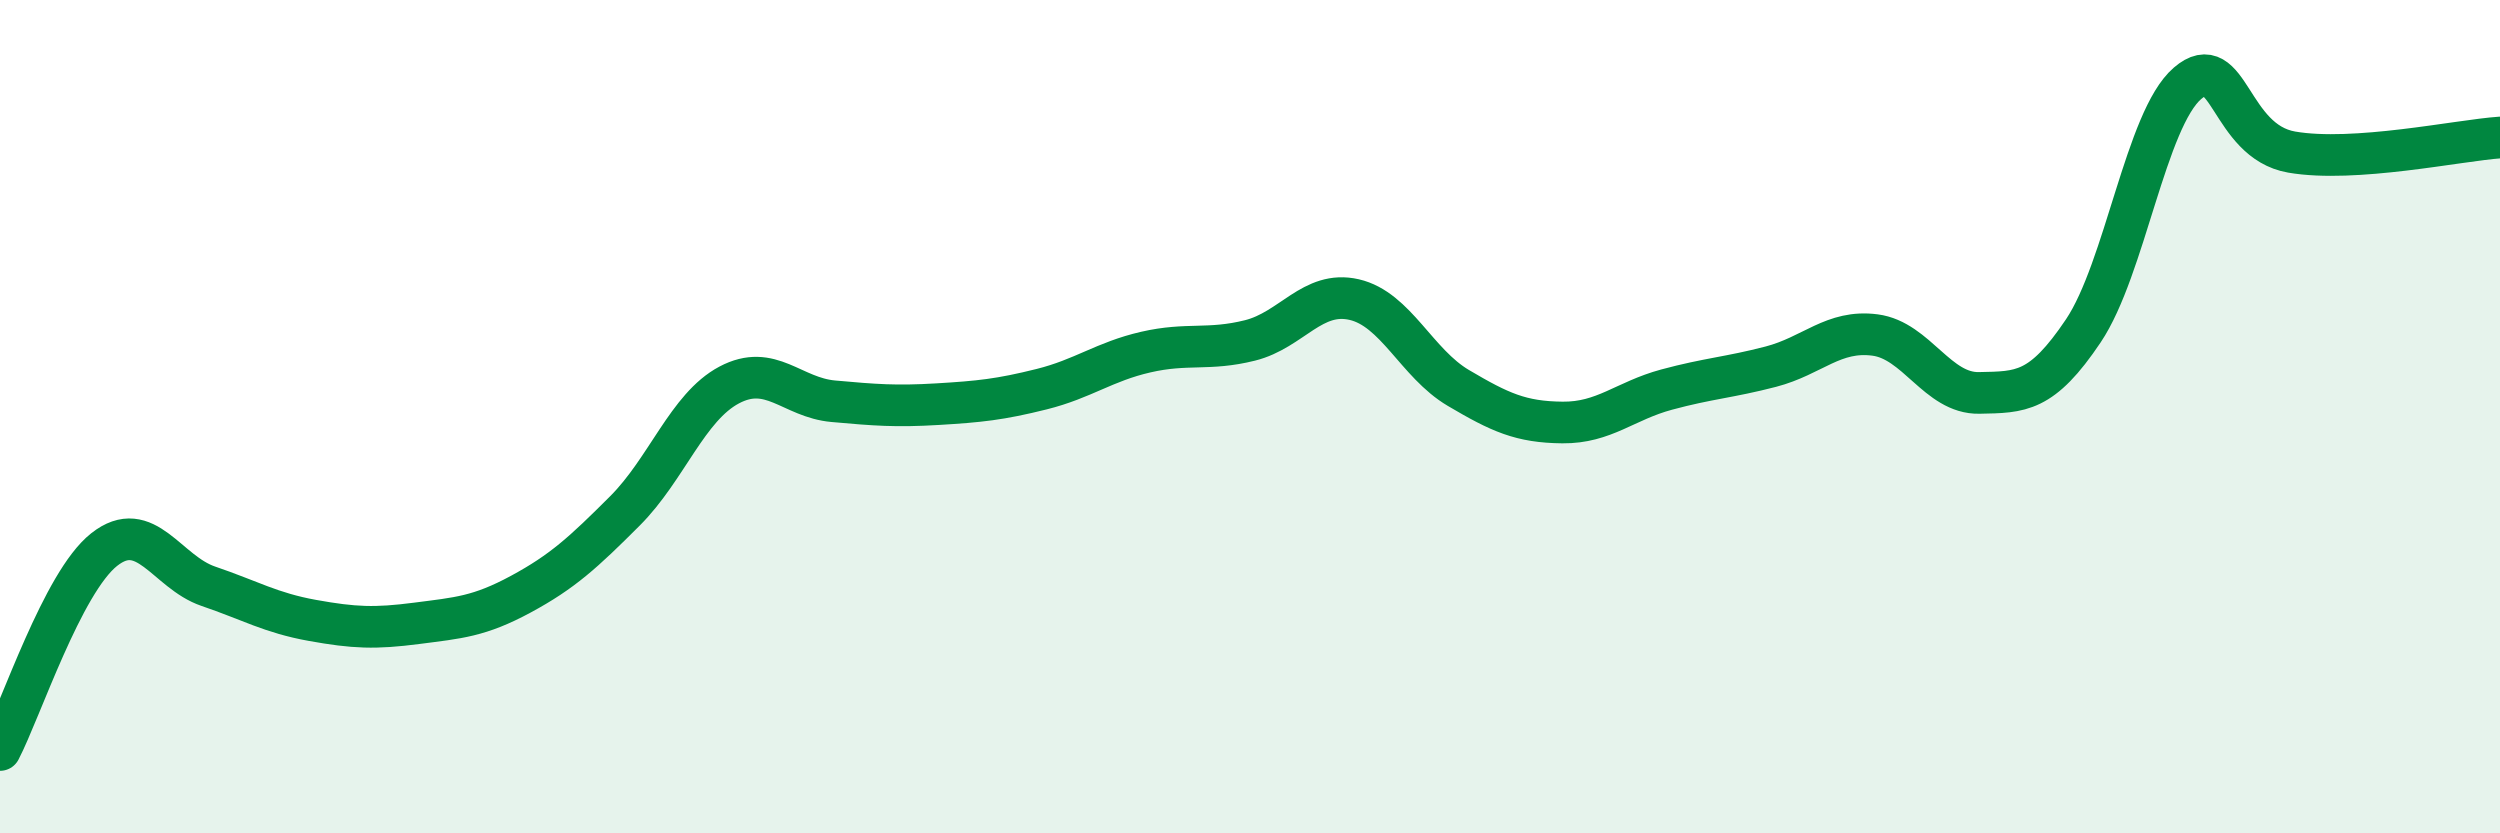 
    <svg width="60" height="20" viewBox="0 0 60 20" xmlns="http://www.w3.org/2000/svg">
      <path
        d="M 0,18 C 0.5,17.04 1.5,13.98 2.5,13.19 C 3.5,12.4 4,13.73 5,14.07 C 6,14.41 6.5,14.71 7.5,14.89 C 8.5,15.07 9,15.09 10,14.96 C 11,14.83 11.5,14.8 12.5,14.26 C 13.5,13.72 14,13.26 15,12.26 C 16,11.26 16.5,9.77 17.5,9.24 C 18.5,8.71 19,9.54 20,9.63 C 21,9.72 21.5,9.76 22.5,9.7 C 23.5,9.64 24,9.59 25,9.34 C 26,9.09 26.5,8.68 27.5,8.45 C 28.5,8.22 29,8.42 30,8.17 C 31,7.92 31.5,6.96 32.5,7.19 C 33.5,7.42 34,8.72 35,9.31 C 36,9.9 36.5,10.13 37.5,10.14 C 38.5,10.15 39,9.62 40,9.35 C 41,9.08 41.5,9.06 42.5,8.8 C 43.5,8.54 44,7.91 45,8.04 C 46,8.17 46.5,9.45 47.5,9.43 C 48.5,9.41 49,9.43 50,7.94 C 51,6.45 51.5,2.86 52.5,2 C 53.5,1.14 53.5,3.39 55,3.65 C 56.5,3.91 59,3.37 60,3.3L60 20L0 20Z"
        fill="#008740"
        opacity="0.1"
        stroke-linecap="round"
        stroke-linejoin="round"
      />
      <path
        d="M 0,18 C 0.5,17.04 1.5,13.98 2.5,13.19 C 3.5,12.4 4,13.73 5,14.07 C 6,14.41 6.5,14.71 7.5,14.89 C 8.5,15.07 9,15.09 10,14.96 C 11,14.83 11.5,14.8 12.5,14.26 C 13.5,13.72 14,13.26 15,12.26 C 16,11.26 16.5,9.77 17.5,9.24 C 18.5,8.71 19,9.54 20,9.63 C 21,9.72 21.5,9.76 22.5,9.7 C 23.5,9.64 24,9.59 25,9.34 C 26,9.09 26.5,8.68 27.5,8.45 C 28.5,8.22 29,8.42 30,8.17 C 31,7.92 31.5,6.96 32.5,7.19 C 33.5,7.42 34,8.72 35,9.31 C 36,9.9 36.5,10.13 37.5,10.14 C 38.5,10.15 39,9.62 40,9.35 C 41,9.08 41.5,9.06 42.5,8.8 C 43.5,8.54 44,7.91 45,8.04 C 46,8.17 46.5,9.45 47.5,9.43 C 48.5,9.41 49,9.43 50,7.94 C 51,6.45 51.5,2.86 52.5,2 C 53.5,1.14 53.5,3.39 55,3.65 C 56.5,3.91 59,3.37 60,3.3"
        stroke="#008740"
        stroke-width="1"
        fill="none"
        stroke-linecap="round"
        stroke-linejoin="round"
      />
    </svg>
  